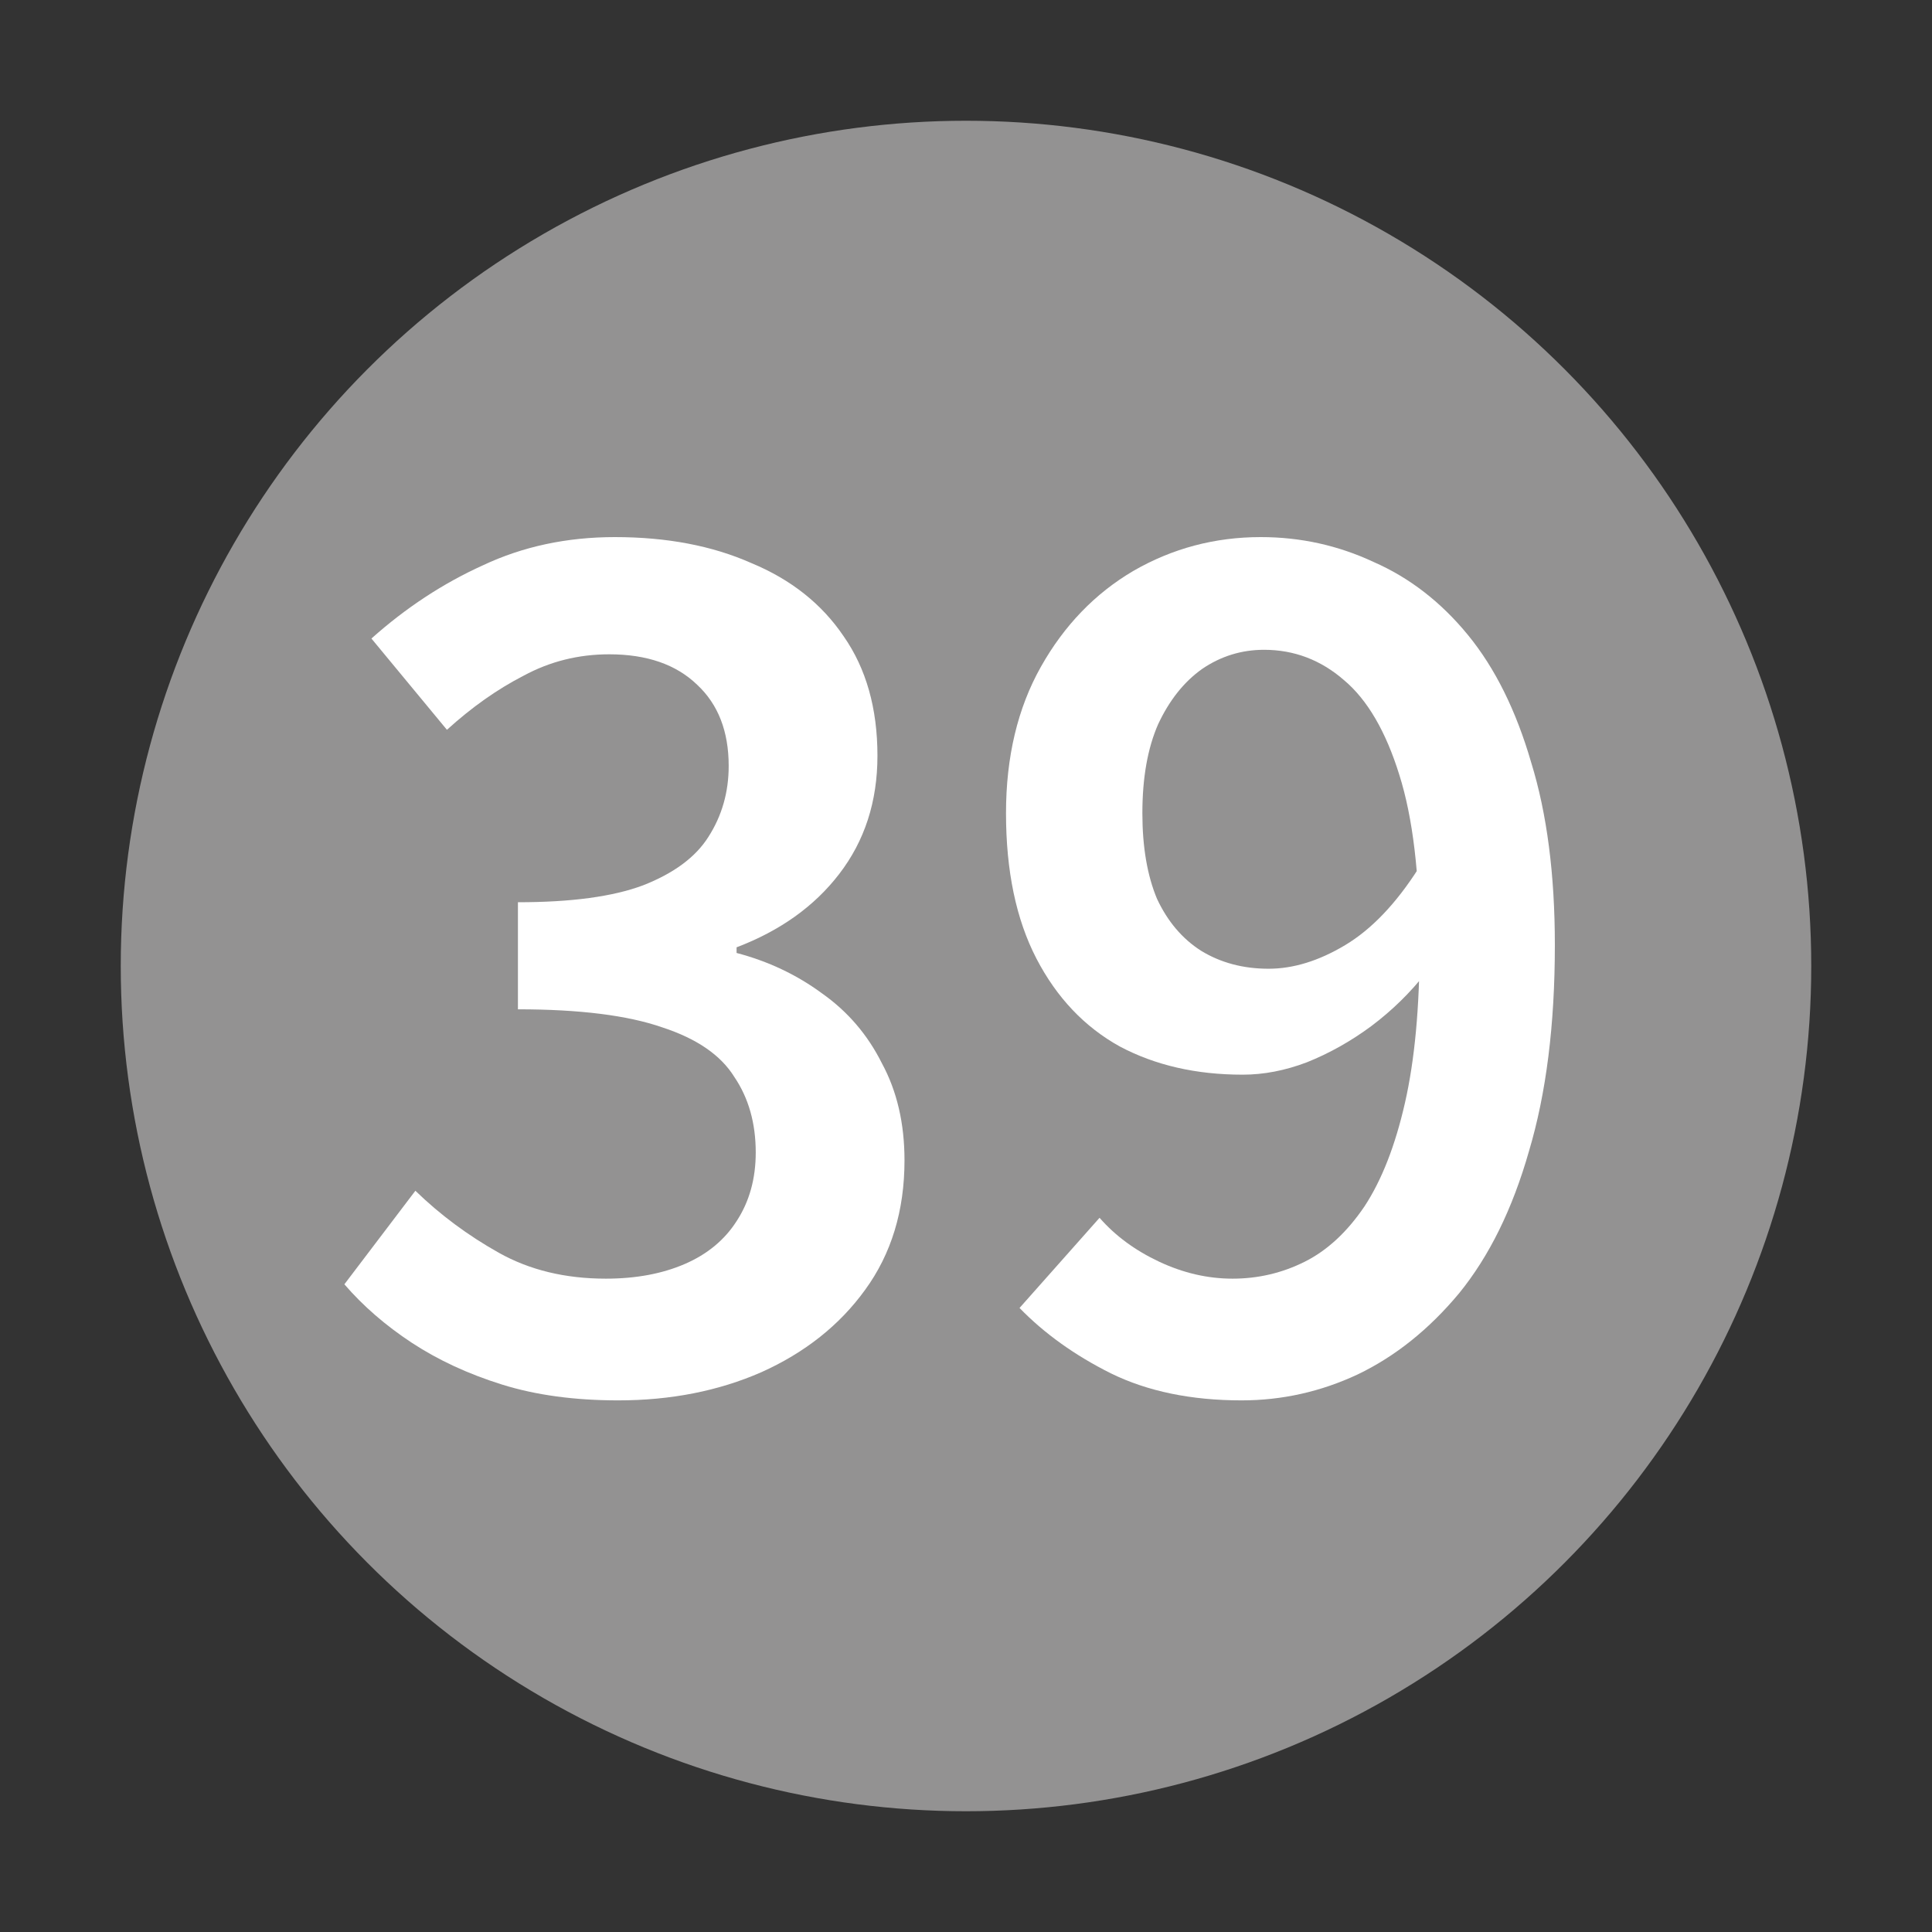 <svg width="24" height="24" viewBox="0 0 24 24" fill="none" xmlns="http://www.w3.org/2000/svg">
<rect x="0" y="0" width="24" height="24" fill="#333333" stroke="none"/>
<circle cx="12" cy="12" r="10.5" fill="#939292"/>
<path d="M15.423 17.396C14.798 17.396 14.256 17.284 13.799 17.06C13.351 16.836 12.973 16.565 12.665 16.248L13.659 15.128C13.855 15.352 14.102 15.534 14.401 15.674C14.7 15.814 15.003 15.884 15.311 15.884C15.628 15.884 15.927 15.814 16.207 15.674C16.487 15.534 16.734 15.305 16.949 14.988C17.164 14.661 17.332 14.232 17.453 13.7C17.574 13.168 17.635 12.514 17.635 11.74C17.635 10.863 17.551 10.158 17.383 9.626C17.215 9.085 16.986 8.693 16.697 8.45C16.408 8.198 16.076 8.072 15.703 8.072C15.423 8.072 15.166 8.151 14.933 8.31C14.709 8.469 14.527 8.697 14.387 8.996C14.256 9.295 14.191 9.663 14.191 10.102C14.191 10.522 14.252 10.877 14.373 11.166C14.504 11.446 14.686 11.661 14.919 11.81C15.162 11.959 15.442 12.034 15.759 12.034C16.067 12.034 16.384 11.936 16.711 11.74C17.038 11.544 17.341 11.226 17.621 10.788L17.719 12.076C17.523 12.328 17.294 12.552 17.033 12.748C16.781 12.934 16.515 13.084 16.235 13.196C15.964 13.299 15.698 13.35 15.437 13.35C14.858 13.35 14.35 13.233 13.911 13C13.472 12.757 13.127 12.393 12.875 11.908C12.623 11.422 12.497 10.82 12.497 10.102C12.497 9.402 12.642 8.795 12.931 8.282C13.22 7.769 13.603 7.372 14.079 7.092C14.564 6.812 15.092 6.672 15.661 6.672C16.156 6.672 16.622 6.775 17.061 6.98C17.509 7.176 17.901 7.479 18.237 7.89C18.573 8.301 18.834 8.828 19.021 9.472C19.217 10.107 19.315 10.863 19.315 11.74C19.315 12.729 19.208 13.583 18.993 14.302C18.788 15.021 18.498 15.608 18.125 16.066C17.752 16.514 17.332 16.85 16.865 17.074C16.408 17.288 15.927 17.396 15.423 17.396Z" fill="white"/>
<path d="M7.68 17.396C7.139 17.396 6.658 17.331 6.238 17.2C5.818 17.069 5.445 16.896 5.118 16.682C4.791 16.467 4.511 16.224 4.278 15.954L5.16 14.792C5.468 15.091 5.813 15.347 6.196 15.562C6.579 15.777 7.022 15.884 7.526 15.884C7.899 15.884 8.226 15.823 8.506 15.702C8.786 15.581 9.001 15.403 9.15 15.17C9.309 14.927 9.388 14.643 9.388 14.316C9.388 13.952 9.299 13.639 9.122 13.378C8.954 13.107 8.655 12.902 8.226 12.762C7.797 12.613 7.199 12.538 6.434 12.538V11.208C7.097 11.208 7.615 11.138 7.988 10.998C8.371 10.848 8.641 10.648 8.8 10.396C8.968 10.134 9.052 9.841 9.052 9.514C9.052 9.085 8.921 8.749 8.66 8.506C8.399 8.254 8.035 8.128 7.568 8.128C7.185 8.128 6.831 8.217 6.504 8.394C6.177 8.562 5.86 8.786 5.552 9.066L4.614 7.932C5.043 7.549 5.505 7.246 6 7.022C6.495 6.789 7.041 6.672 7.638 6.672C8.282 6.672 8.847 6.779 9.332 6.994C9.827 7.199 10.209 7.503 10.48 7.904C10.76 8.305 10.9 8.8 10.9 9.388C10.9 9.957 10.741 10.447 10.424 10.858C10.116 11.259 9.691 11.562 9.15 11.768V11.838C9.542 11.941 9.897 12.108 10.214 12.342C10.531 12.566 10.779 12.855 10.956 13.21C11.143 13.555 11.236 13.957 11.236 14.414C11.236 15.039 11.073 15.576 10.746 16.024C10.429 16.462 9.999 16.803 9.458 17.046C8.926 17.279 8.333 17.396 7.68 17.396Z" fill="white"/>
</svg>
